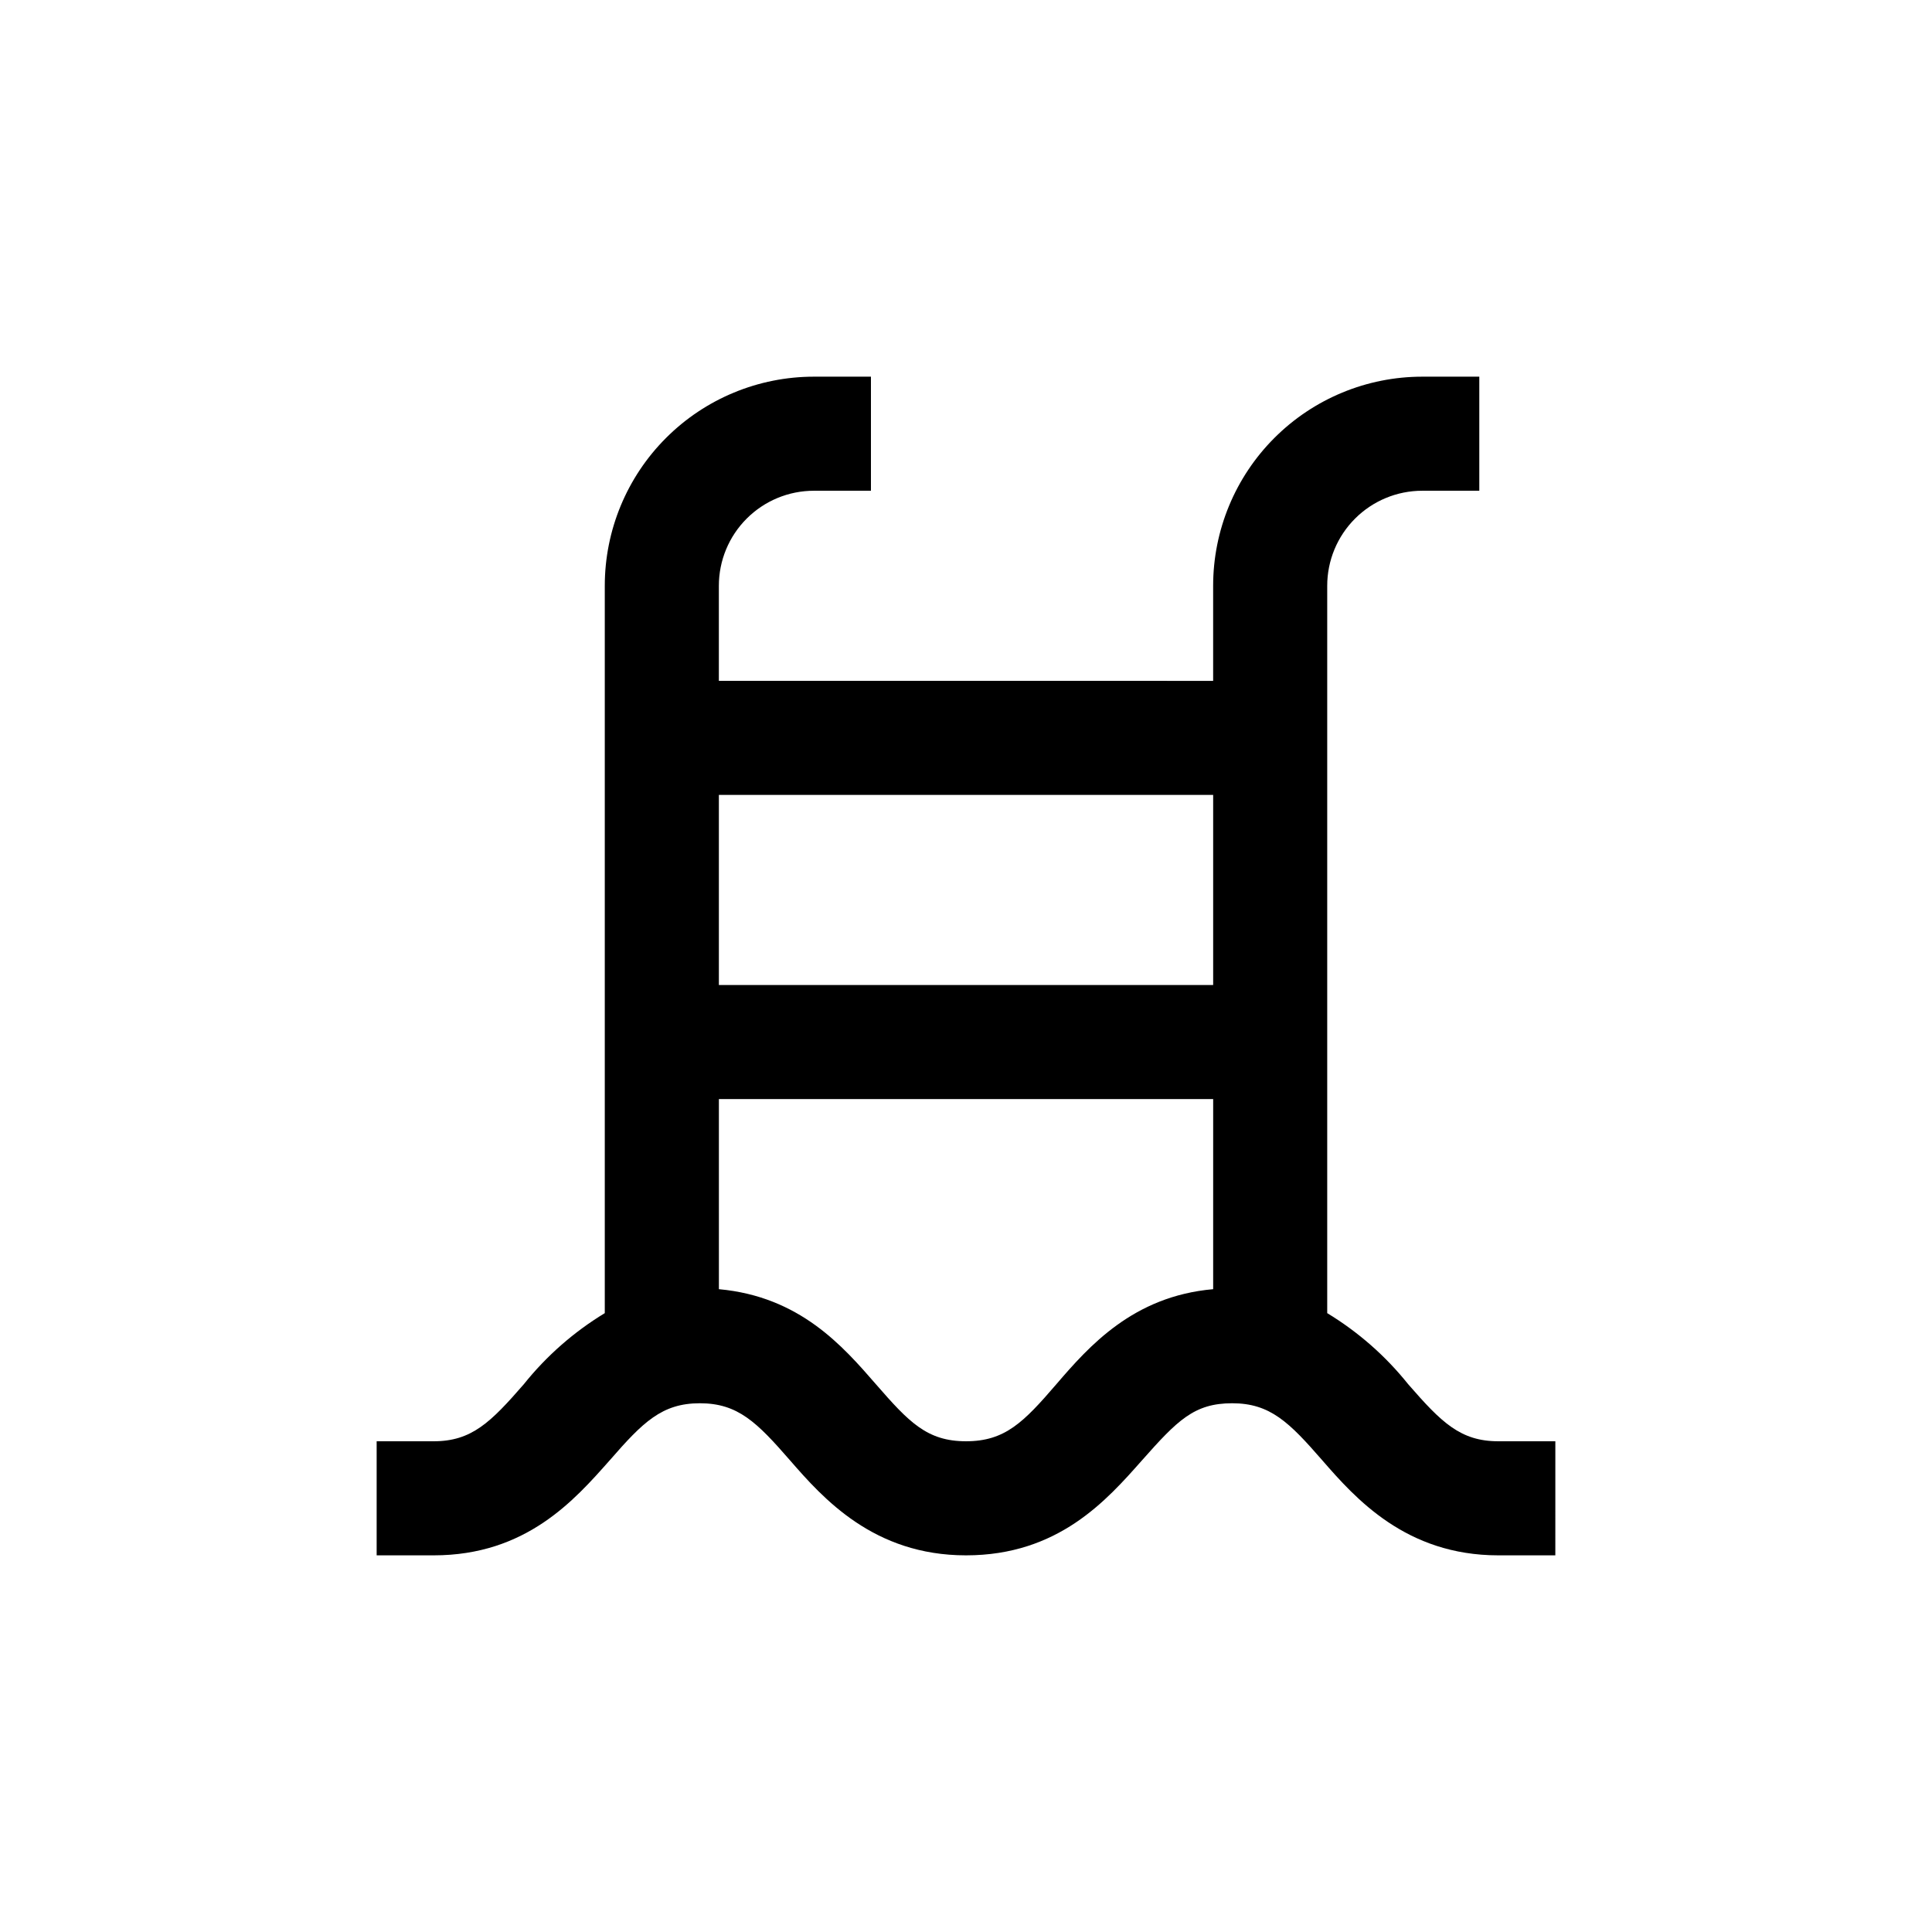 <?xml version="1.0" encoding="UTF-8"?>
<!-- Uploaded to: SVG Repo, www.svgrepo.com, Generator: SVG Repo Mixer Tools -->
<svg fill="#000000" width="800px" height="800px" version="1.1" viewBox="144 144 512 512" xmlns="http://www.w3.org/2000/svg">
 <path d="m305.59 530.99c8.766-10.074 13.805-15.113 23.879-15.113 10.078 0 15.113 5.039 23.879 15.113 8.766 10.078 22.168 25.191 46.652 25.191s37.281-14.609 46.652-25.191c9.375-10.578 13.809-15.113 23.883-15.113 10.078 0 15.113 5.039 23.879 15.113 8.766 10.078 22.168 25.191 46.652 25.191h15.113l0.004-30.23h-15.113c-10.078 0-15.113-5.039-23.879-15.113h-0.004c-5.992-7.492-13.258-13.867-21.461-18.844v-192.75c0-6.684 2.652-13.09 7.379-17.812 4.723-4.727 11.129-7.379 17.812-7.379h15.113v-30.23h-15.113c-14.699 0-28.797 5.84-39.188 16.234-10.395 10.391-16.234 24.488-16.234 39.188v25.191l-130.99-0.004v-25.188c0-6.684 2.652-13.09 7.379-17.812 4.723-4.727 11.129-7.379 17.812-7.379h15.113v-30.23h-15.113c-14.699 0-28.797 5.84-39.188 16.234-10.395 10.391-16.234 24.488-16.234 39.188v192.75c-8.203 4.977-15.469 11.352-21.461 18.844-8.766 10.078-13.805 15.113-23.879 15.113h-15.117v30.23h15.113c24.488 0 37.285-14.609 46.656-25.191zm159.91-45.344c-21.211 1.863-32.898 15.113-41.562 25.191-8.664 10.078-13.602 15.113-23.93 15.113s-15.113-5.039-23.879-15.113c-8.766-10.078-20.152-23.227-41.613-25.191l-0.004-50.379h130.99zm0-130.99v50.383h-130.99v-50.379z"/>
</svg>